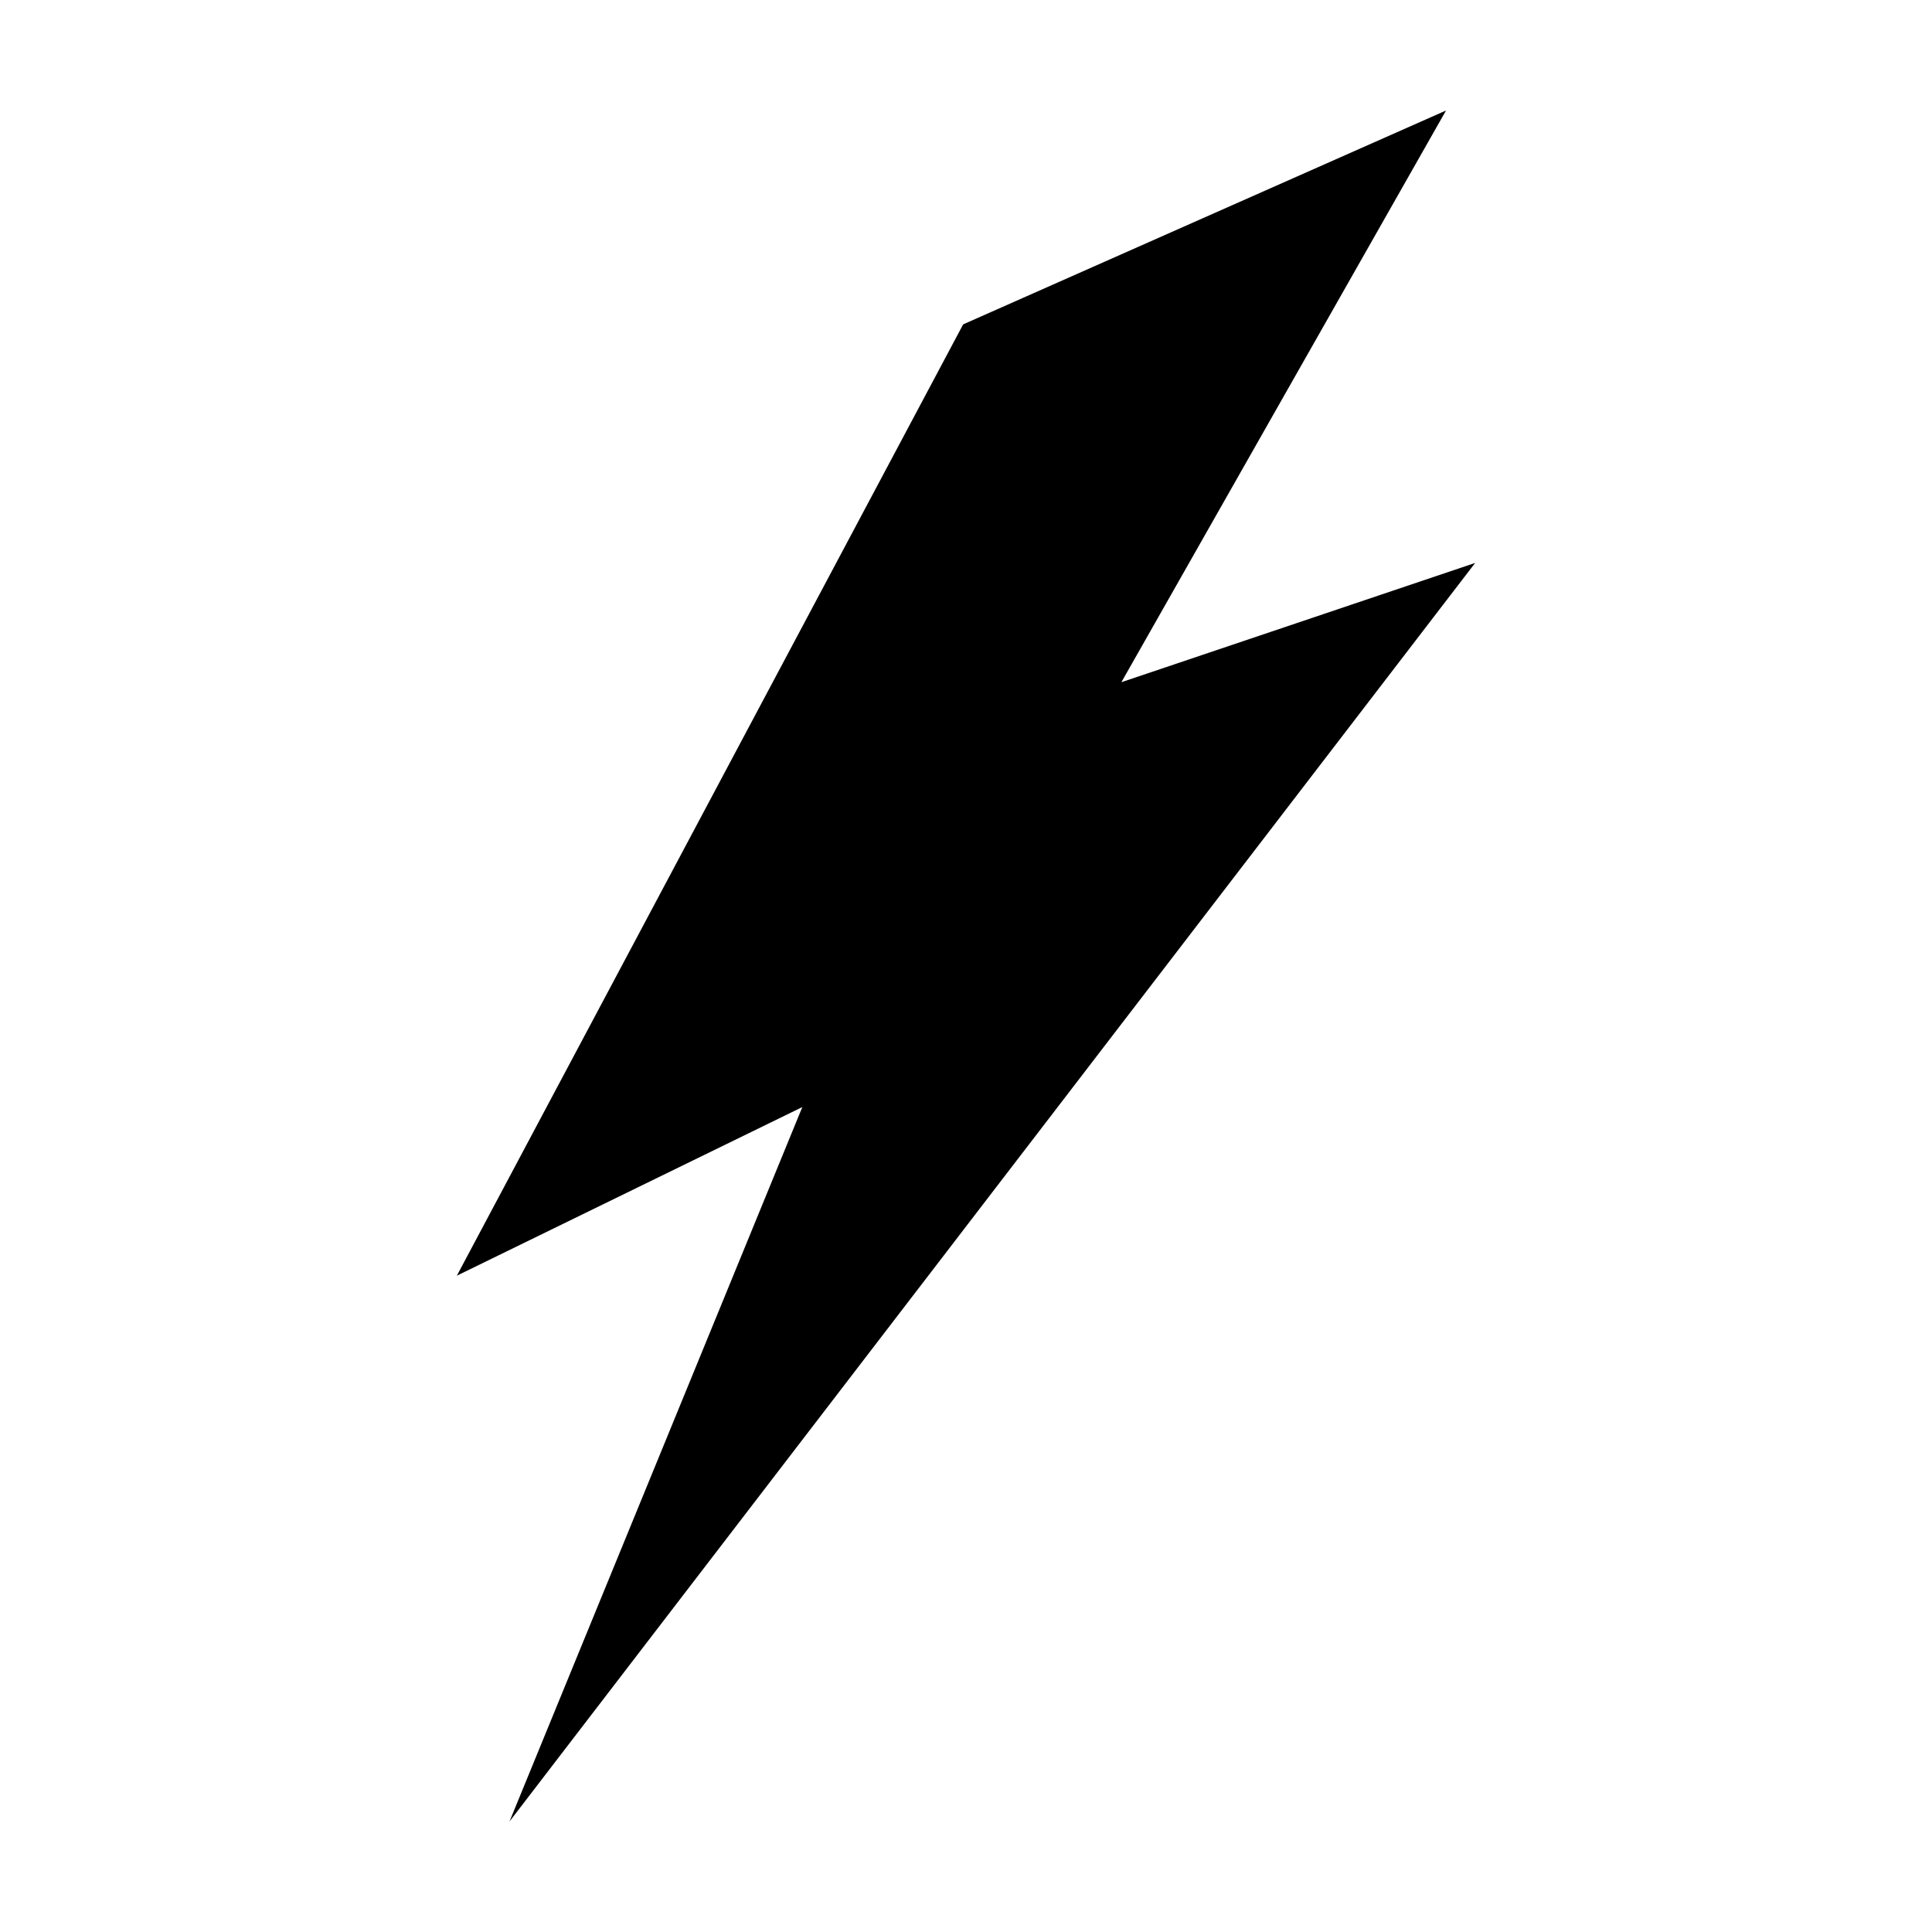 <?xml version="1.0" encoding="UTF-8"?>
<!-- Uploaded to: SVG Repo, www.svgrepo.com, Generator: SVG Repo Mixer Tools -->
<svg fill="#000000" width="800px" height="800px" version="1.1" viewBox="144 144 512 512" xmlns="http://www.w3.org/2000/svg">
 <path d="m399.25 229.96-134.18 252.11 91.555-44.688-77.602 189.33 255.91-333.53-93.758 31.609 86.039-151.51z"/>
</svg>